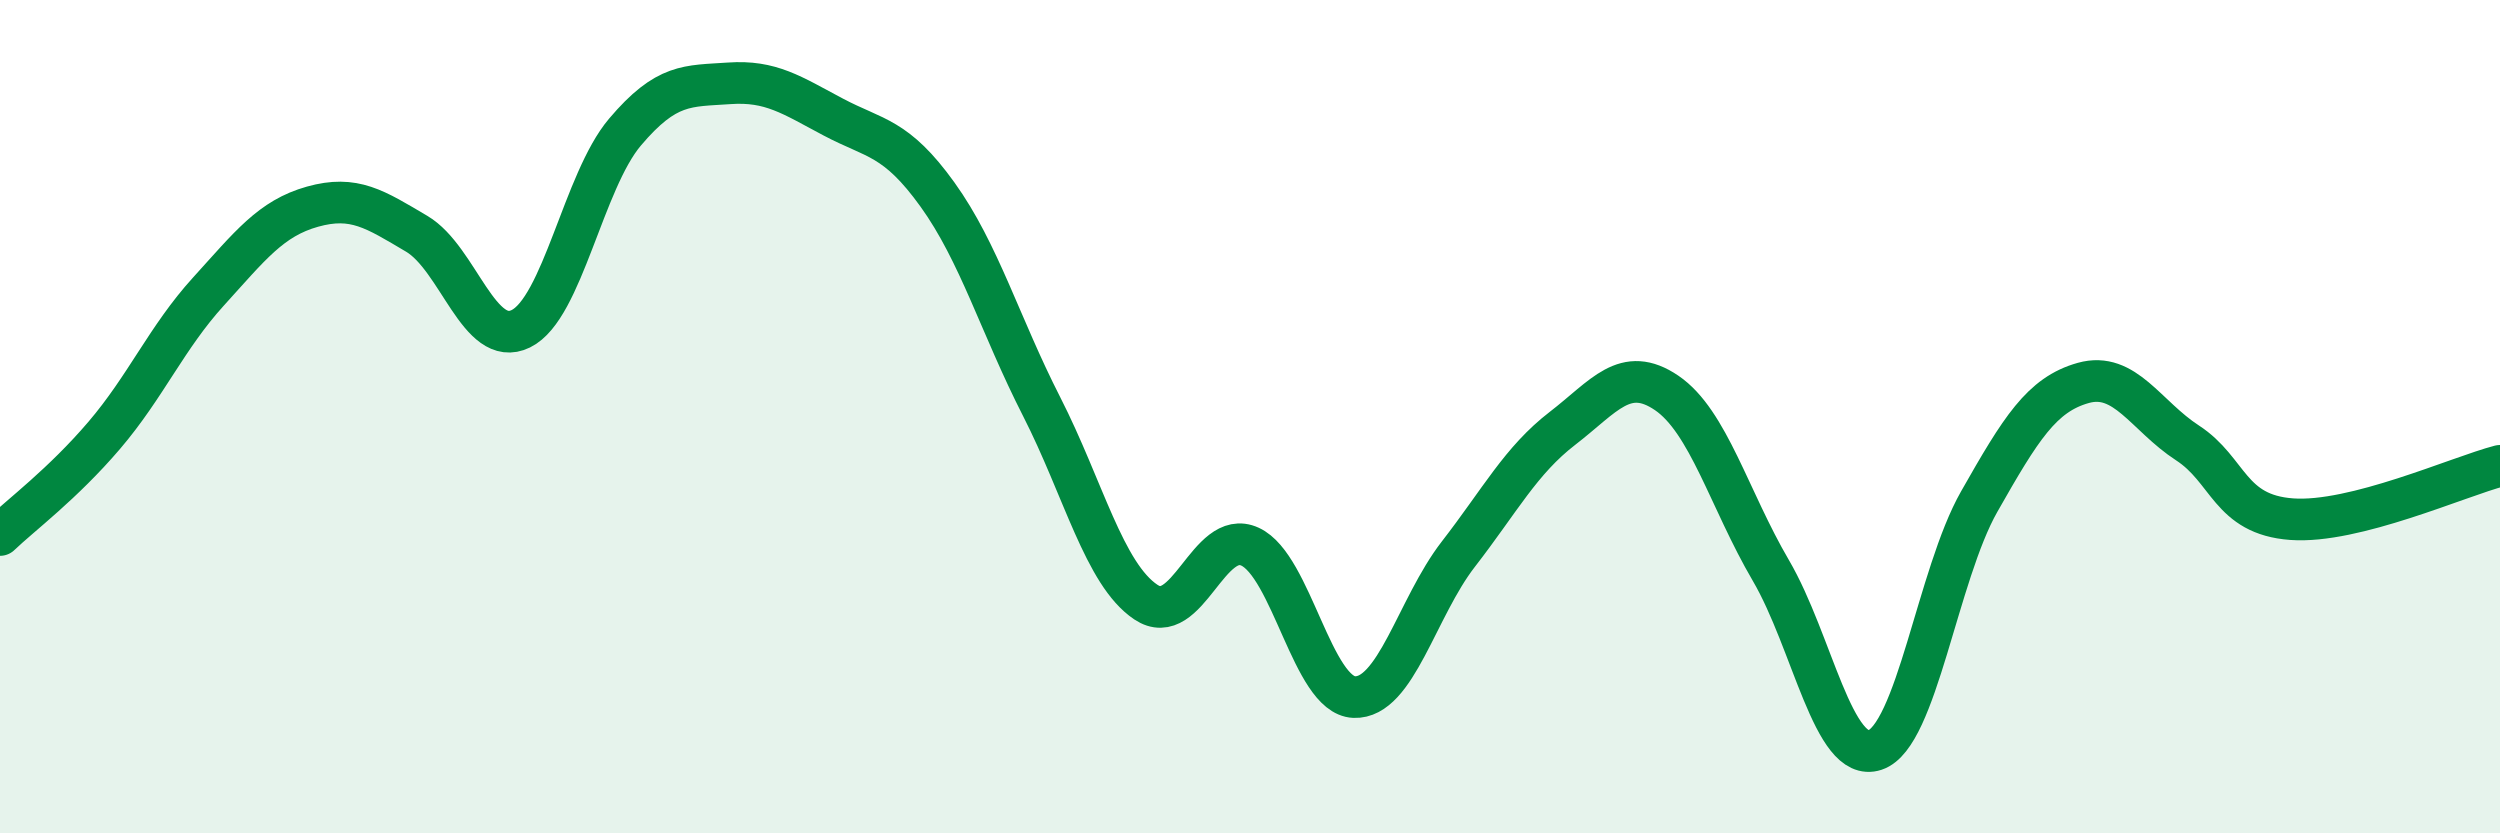 
    <svg width="60" height="20" viewBox="0 0 60 20" xmlns="http://www.w3.org/2000/svg">
      <path
        d="M 0,12.84 C 0.5,12.36 1.5,11.62 2.5,10.45 C 3.5,9.28 4,8.1 5,7 C 6,5.9 6.5,5.24 7.5,4.96 C 8.5,4.68 9,5.02 10,5.61 C 11,6.2 11.5,8.38 12.5,7.89 C 13.5,7.4 14,4.35 15,3.17 C 16,1.99 16.5,2.07 17.5,2 C 18.5,1.93 19,2.28 20,2.81 C 21,3.34 21.5,3.28 22.5,4.67 C 23.5,6.06 24,7.8 25,9.76 C 26,11.72 26.5,13.78 27.5,14.45 C 28.5,15.12 29,12.66 30,13.12 C 31,13.58 31.5,16.69 32.5,16.73 C 33.5,16.77 34,14.59 35,13.3 C 36,12.01 36.5,11.05 37.5,10.28 C 38.5,9.51 39,8.75 40,9.43 C 41,10.11 41.5,11.98 42.5,13.69 C 43.5,15.4 44,18.33 45,18 C 46,17.67 46.5,13.8 47.5,12.04 C 48.5,10.28 49,9.47 50,9.19 C 51,8.91 51.5,9.98 52.5,10.63 C 53.5,11.28 53.5,12.35 55,12.46 C 56.5,12.57 59,11.44 60,11.18L60 20L0 20Z"
        fill="#008740"
        opacity="0.1"
        stroke-linecap="round"
        stroke-linejoin="round"
      />
      <path
        d="M 0,12.84 C 0.5,12.36 1.5,11.62 2.5,10.45 C 3.5,9.28 4,8.1 5,7 C 6,5.9 6.5,5.24 7.5,4.96 C 8.5,4.68 9,5.02 10,5.61 C 11,6.2 11.5,8.38 12.5,7.89 C 13.5,7.4 14,4.35 15,3.17 C 16,1.99 16.5,2.07 17.5,2 C 18.5,1.93 19,2.28 20,2.81 C 21,3.34 21.5,3.28 22.5,4.67 C 23.5,6.06 24,7.8 25,9.76 C 26,11.72 26.5,13.78 27.5,14.45 C 28.5,15.12 29,12.66 30,13.12 C 31,13.58 31.5,16.69 32.5,16.73 C 33.5,16.77 34,14.59 35,13.3 C 36,12.01 36.5,11.05 37.5,10.28 C 38.5,9.51 39,8.75 40,9.43 C 41,10.11 41.5,11.98 42.5,13.69 C 43.5,15.4 44,18.33 45,18 C 46,17.67 46.5,13.8 47.5,12.04 C 48.5,10.28 49,9.47 50,9.19 C 51,8.91 51.5,9.98 52.5,10.63 C 53.5,11.28 53.5,12.35 55,12.46 C 56.5,12.57 59,11.44 60,11.18"
        stroke="#008740"
        stroke-width="1"
        fill="none"
        stroke-linecap="round"
        stroke-linejoin="round"
      />
    </svg>
  